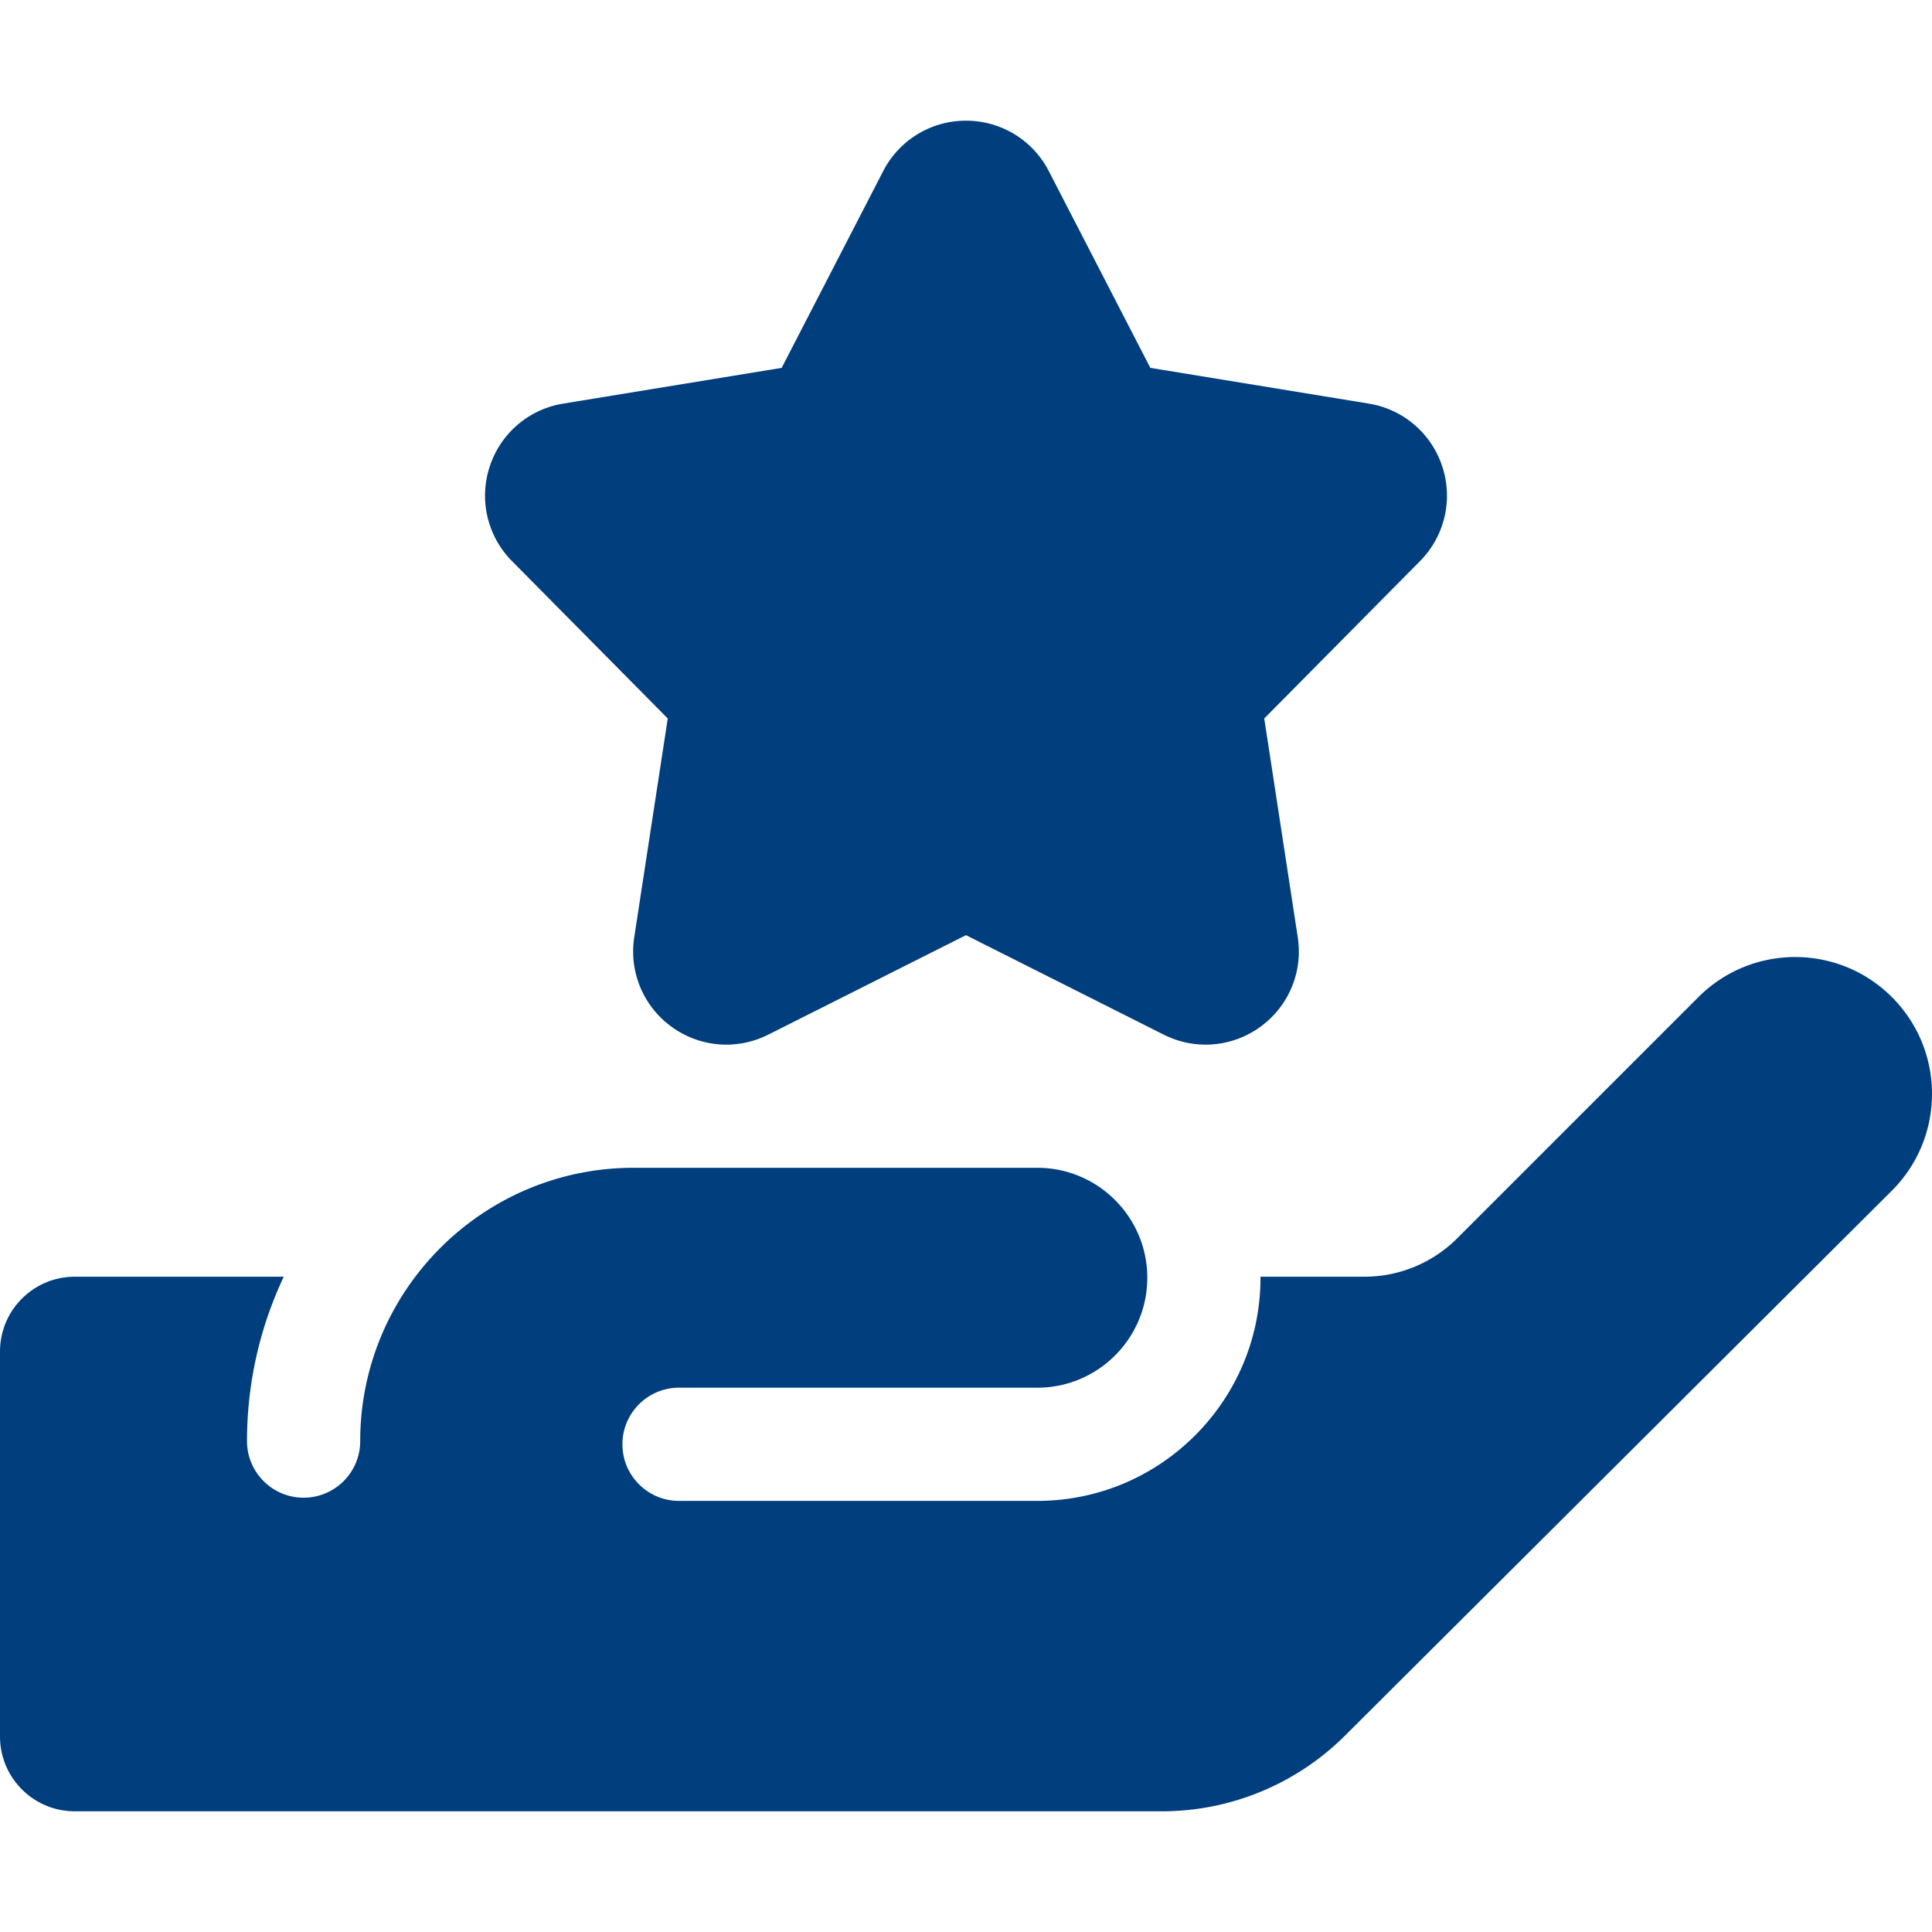 <svg xmlns="http://www.w3.org/2000/svg" version="1.1" xmlns:xlink="http://www.w3.org/1999/xlink" width="512" height="512" x="0" y="0" viewBox="0 0 512 512" style="enable-background:new 0 0 512 512" xml:space="preserve" class=""><g><path d="m176.962 190.403-8.88 57.98a24.615 24.615 0 0 0 9.898 23.725 24.638 24.638 0 0 0 14.505 4.733c3.784 0 7.589-.876 11.116-2.65L256 247.827l52.399 26.362c8.29 4.173 18.109 3.375 25.621-2.082s11.304-14.548 9.898-23.725l-8.88-57.98 41.265-41.687a24.613 24.613 0 0 0 5.937-25.011 24.614 24.614 0 0 0-19.505-16.746l-57.886-9.472-26.896-52.126a24.612 24.612 0 0 0-21.952-13.375 24.612 24.612 0 0 0-21.953 13.375l-26.896 52.126-57.886 9.472a24.615 24.615 0 0 0-19.505 16.745 24.61 24.61 0 0 0 5.938 25.012zM501.379 264.245c-14.161-14.161-37.12-14.161-51.281 0l-63.915 63.914a34.767 34.767 0 0 1-24.584 10.183h-27.562c0 .092.007.182.007.274 0 32.608-26.529 59.137-59.138 59.137h-94.959c-8.284 0-15-6.716-15-15s6.716-15 15-15h94.959c16.066 0 29.138-13.071 29.138-29.137s-13.071-29.137-29.138-29.137h-107.02c-39.937 0-72.427 32.491-72.427 72.427 0 8.284-6.716 15-15 15s-15-6.716-15-15c0-15.57 3.498-30.336 9.74-43.563H19.828C8.877 338.344 0 347.222 0 358.172v102.014c0 10.951 8.877 19.828 19.828 19.828h288.08a68.74 68.74 0 0 0 48.52-20.047l144.951-144.441c14.161-14.161 14.161-37.12 0-51.281z" fill="#003e7e" opacity="1" data-original="#000000" class=""></path></g></svg>